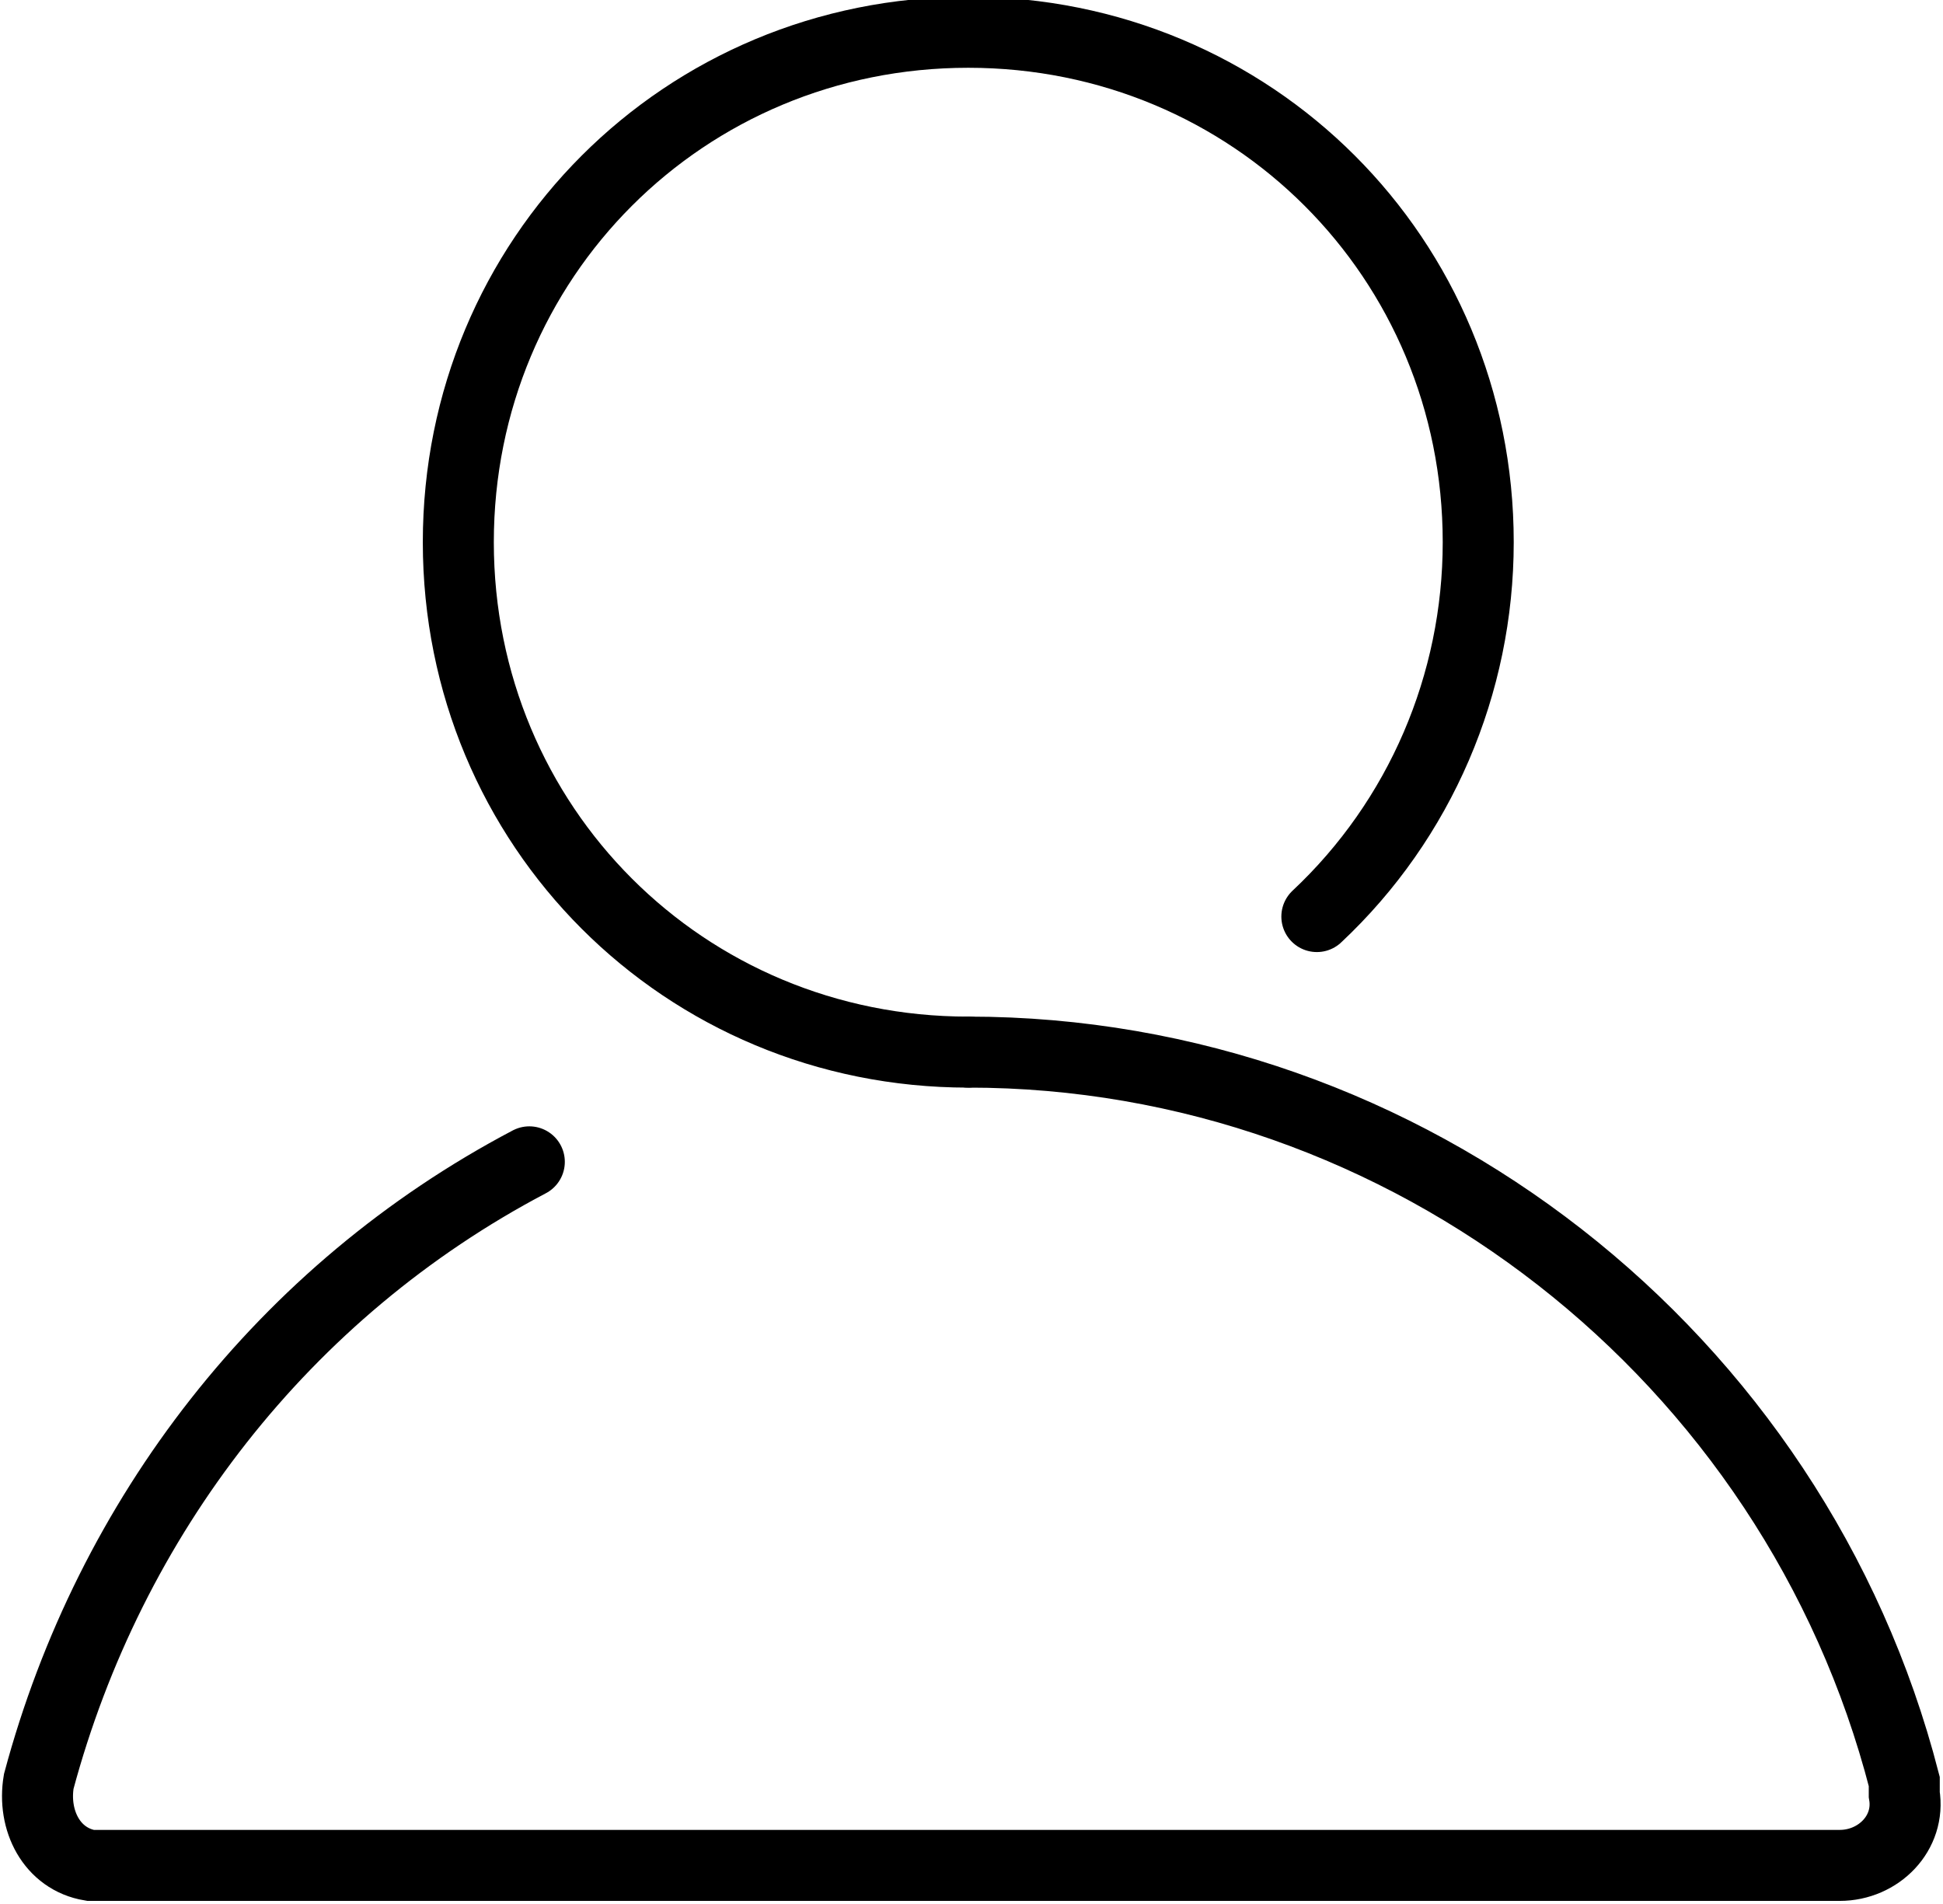 <?xml version="1.0" encoding="utf-8"?>
<!-- Generator: Adobe Illustrator 25.2.3, SVG Export Plug-In . SVG Version: 6.00 Build 0)  -->
<svg version="1.1" id="Calque_1" xmlns="http://www.w3.org/2000/svg" xmlns:xlink="http://www.w3.org/1999/xlink" x="0px" y="0px"
	 viewBox="0 0 30.1 29.5" style="enable-background:new 0 0 30.1 29.5;" xml:space="preserve">
<style type="text/css">
	.st0{fill:none;stroke:#000000;stroke-width:1.1;stroke-linecap:round;stroke-miterlimit:10;}
</style>
<g id="Calque_2_1_">
	<g id="Calque_1-2">
		<path class="st0" d="M15,16.3c-4.4,0-7.9-3.5-7.9-7.9s3.5-7.9,7.9-7.9s7.9,3.5,7.9,7.9c0,2.2-0.9,4.3-2.5,5.8"/>
		<path class="st0" d="M8.2,18c-3.8,2-6.5,5.5-7.6,9.6c-0.1,0.6,0.2,1.2,0.8,1.3c0.1,0,0.1,0,0.2,0h26.9c0.6,0,1.1-0.5,1-1.1
			c0-0.1,0-0.1,0-0.2C27.8,21,21.8,16.3,15,16.3"/>
	</g>
</g>
</svg>
